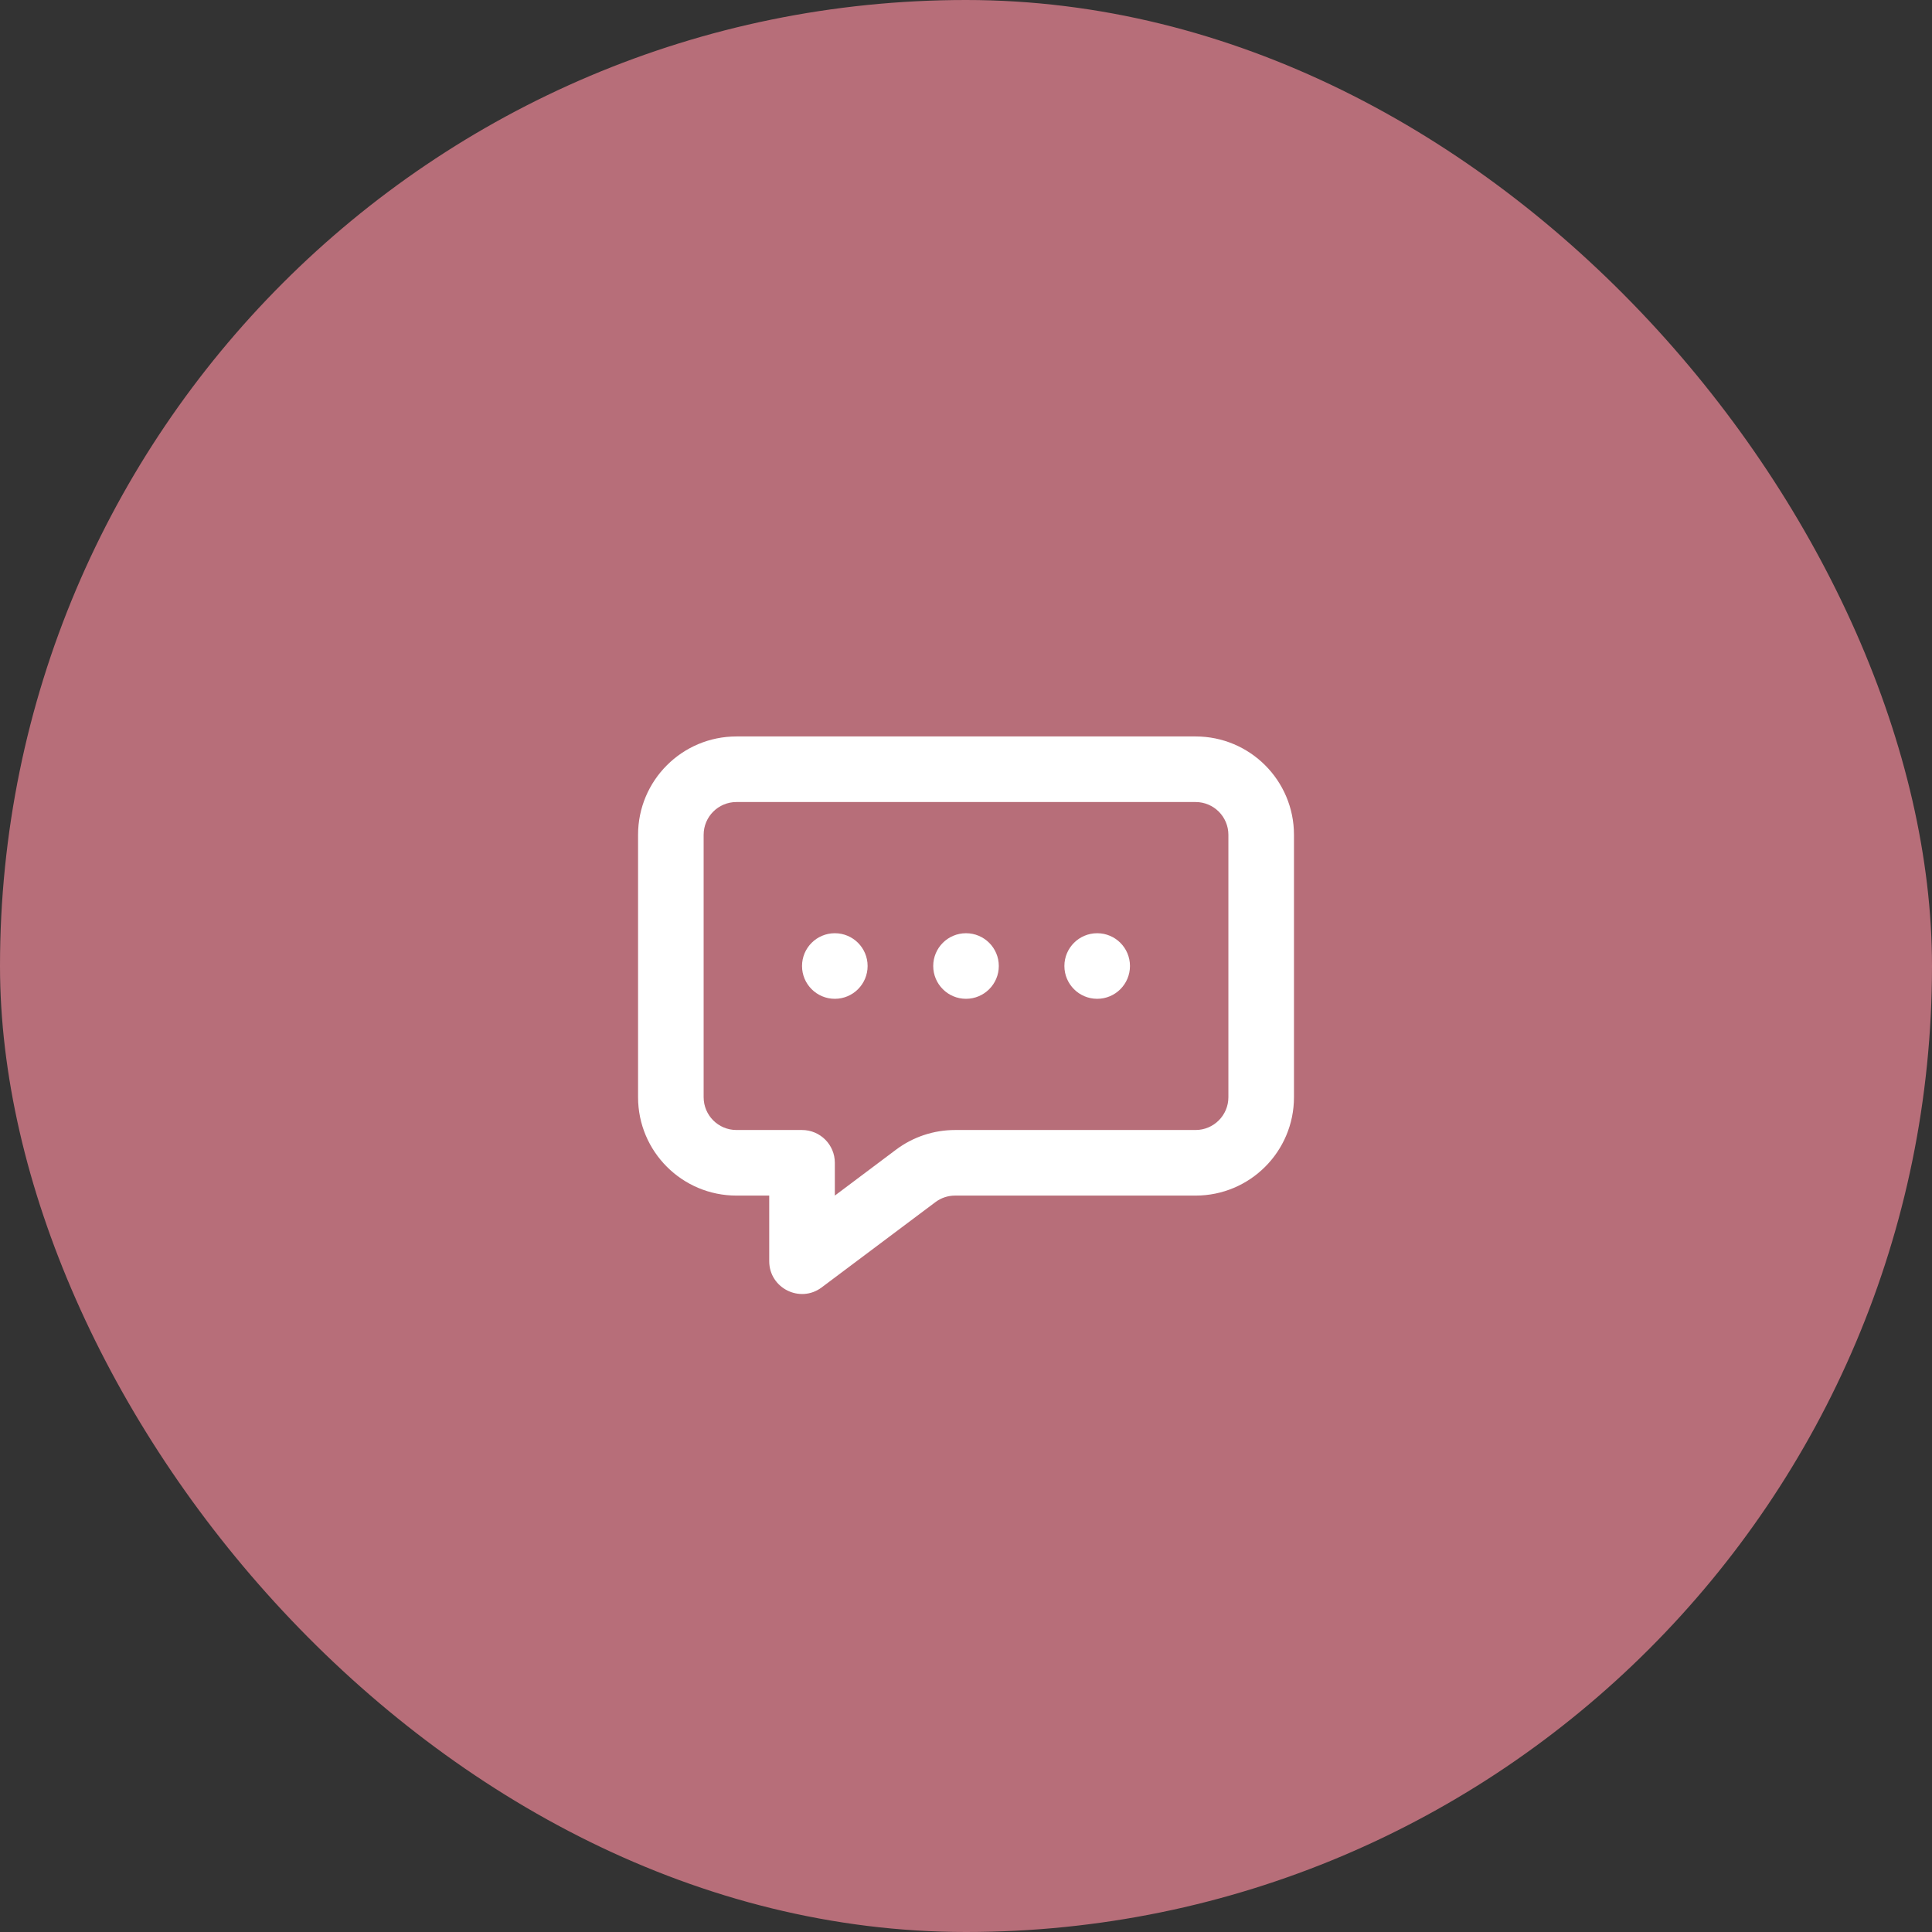 <?xml version="1.0" encoding="UTF-8"?>
<svg xmlns="http://www.w3.org/2000/svg" width="54" height="54" viewBox="0 0 54 54" fill="none">
  <rect x="0" y="0" width="54" height="54" fill="#333333" stroke="none"/>
  <rect width="54" height="54" rx="27" fill="#b76e79"></rect>
  <path d="M25.045 32.133C25.521 31.776 26.1 31.584 26.695 31.584H33.417C33.923 31.584 34.334 31.173 34.334 30.667V23.334C34.334 22.827 33.923 22.417 33.417 22.417H20.584C20.077 22.417 19.667 22.827 19.667 23.334V30.667C19.667 31.173 20.077 31.584 20.584 31.584H22.417C22.923 31.584 23.334 31.994 23.334 32.5V33.417L25.045 32.133ZM20.584 33.417C19.065 33.417 17.834 32.186 17.834 30.667V23.334C17.834 21.815 19.065 20.584 20.584 20.584H33.417C34.936 20.584 36.167 21.815 36.167 23.334V30.667C36.167 32.186 34.936 33.417 33.417 33.417H26.695C26.496 33.417 26.303 33.481 26.145 33.6L22.967 35.983C22.363 36.437 21.5 36.005 21.5 35.25V33.417H20.584Z" fill="white"></path>
  <path d="M23.334 27.917C23.84 27.917 24.25 27.506 24.25 27C24.25 26.494 23.84 26.084 23.334 26.084C22.827 26.084 22.417 26.494 22.417 27C22.417 27.506 22.827 27.917 23.334 27.917Z" fill="white"></path>
  <path d="M27 27.917C27.506 27.917 27.917 27.506 27.917 27C27.917 26.494 27.506 26.084 27 26.084C26.494 26.084 26.084 26.494 26.084 27C26.084 27.506 26.494 27.917 27 27.917Z" fill="white"></path>
  <path d="M30.667 27.917C31.173 27.917 31.583 27.506 31.583 27C31.583 26.494 31.173 26.084 30.667 26.084C30.16 26.084 29.75 26.494 29.75 27C29.75 27.506 30.16 27.917 30.667 27.917Z" fill="white"></path>
</svg>
